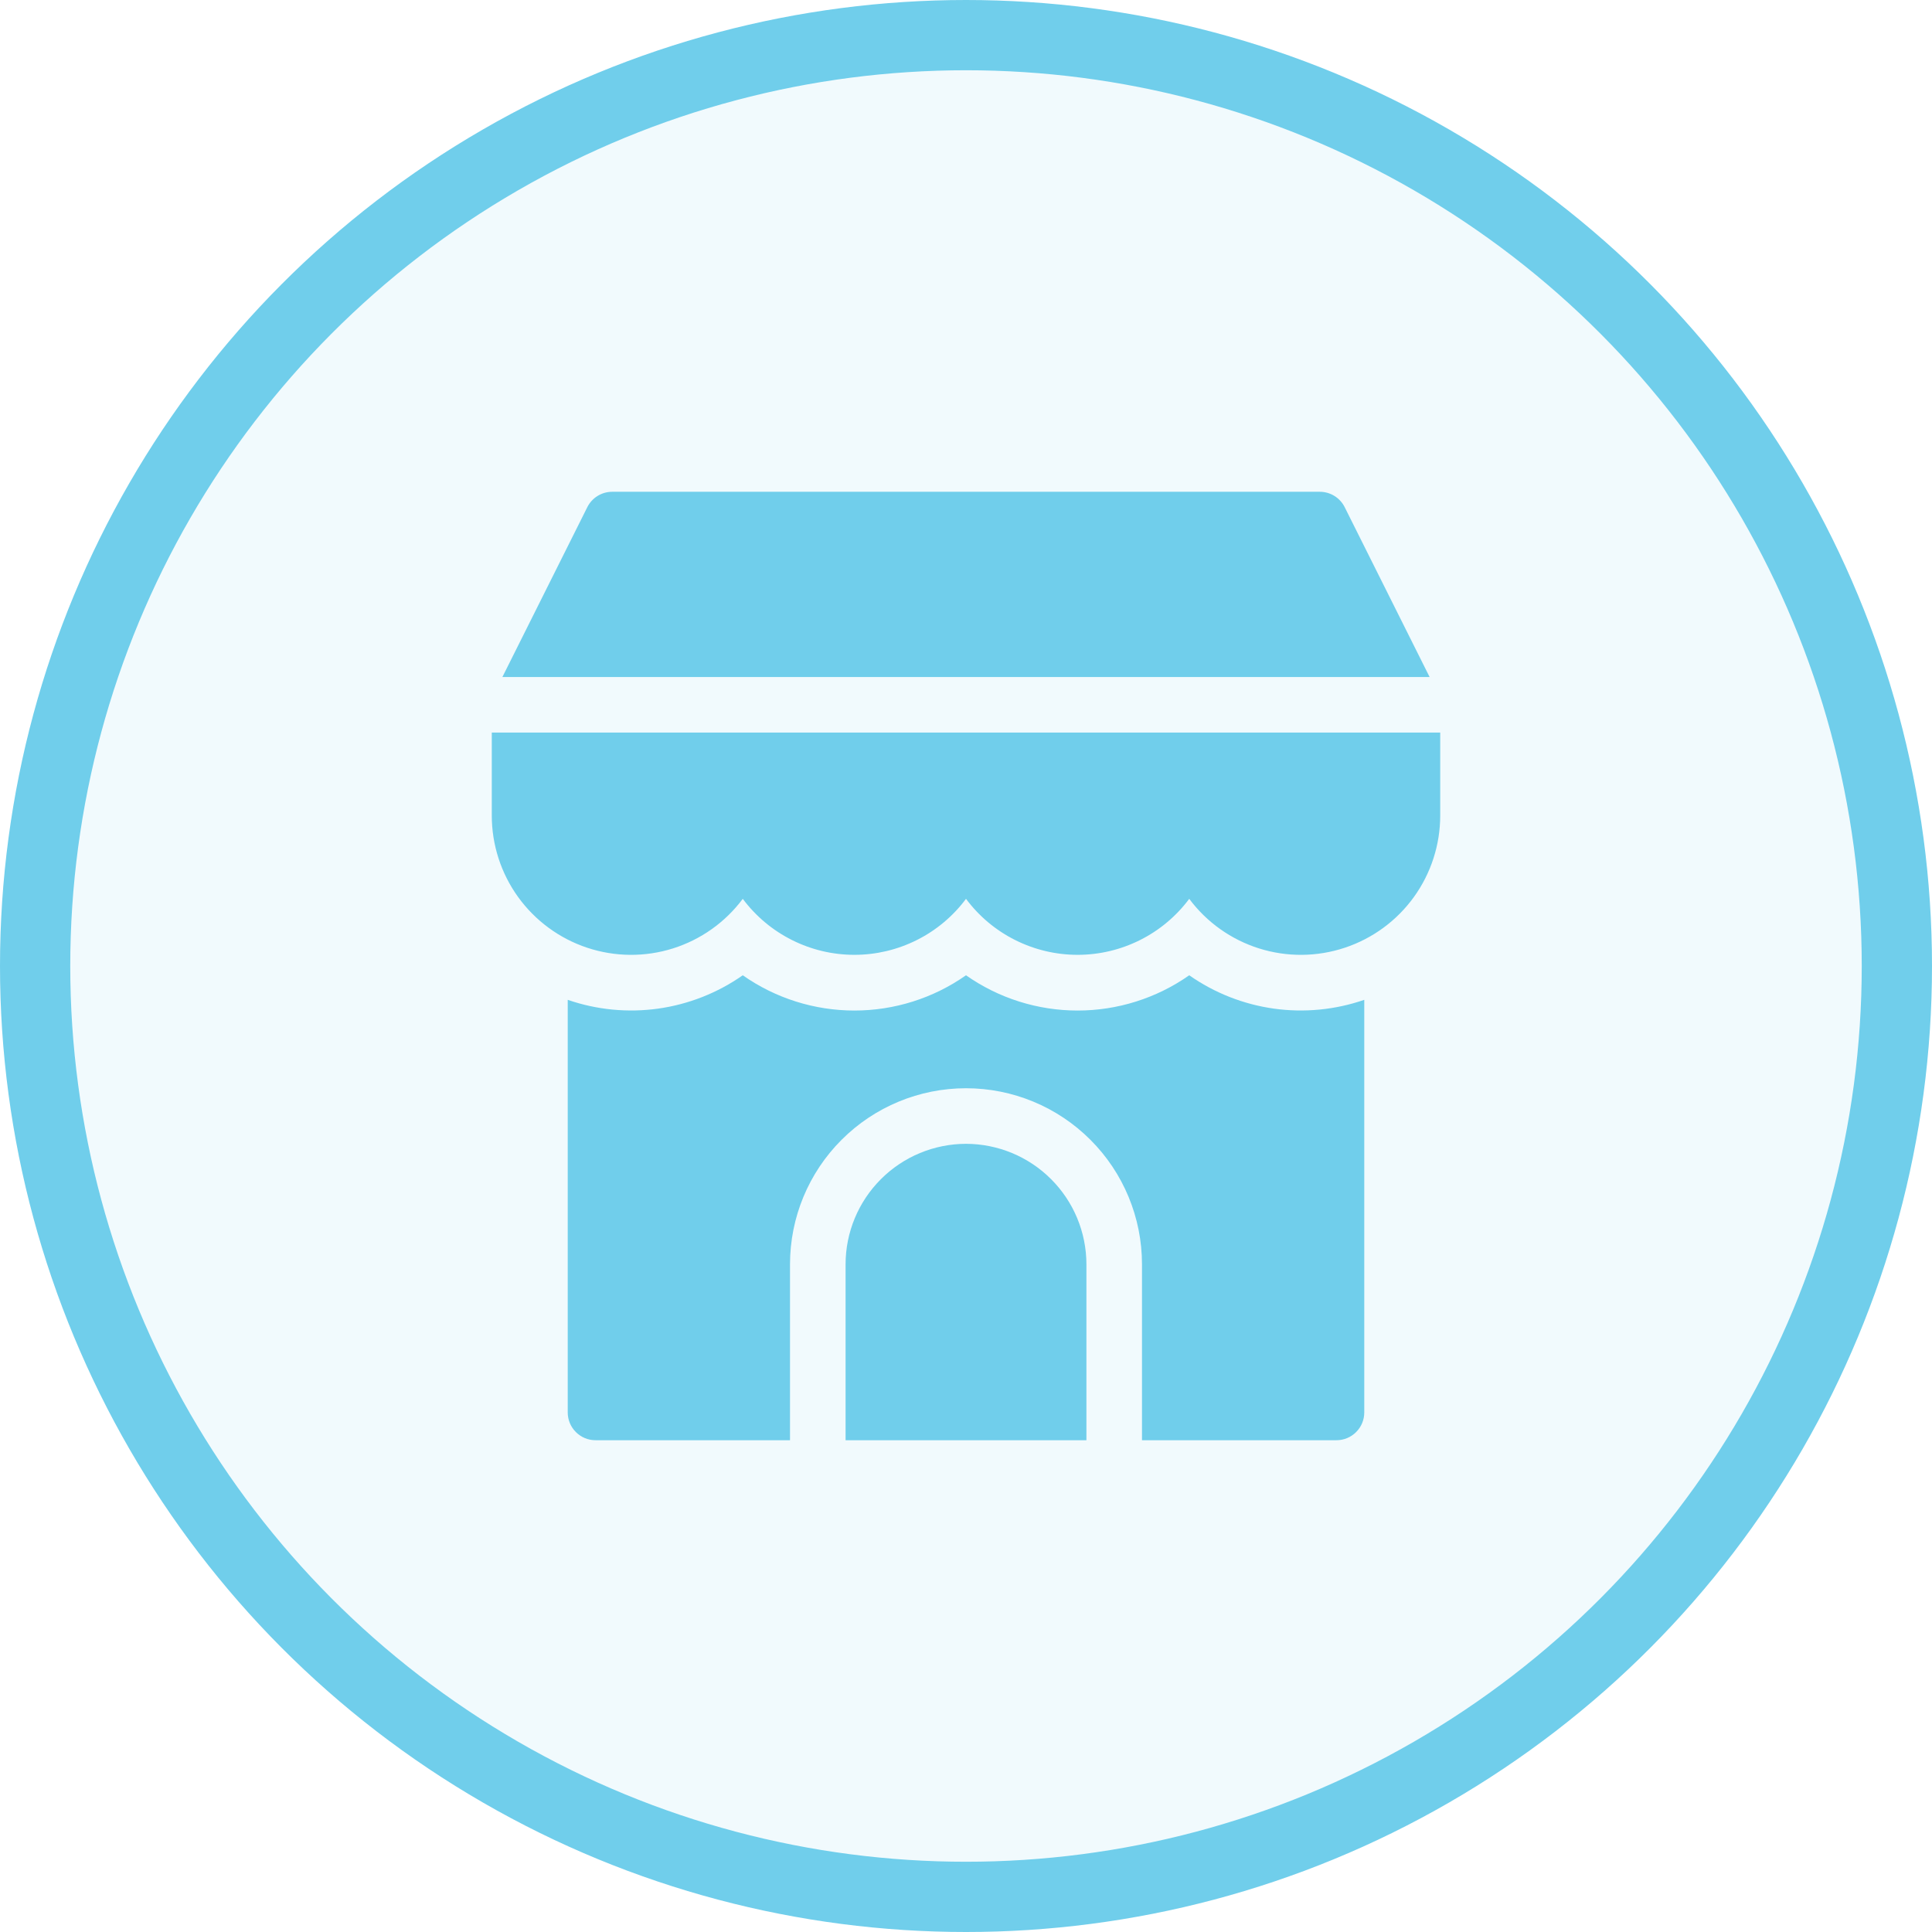 <?xml version="1.0"?>
<svg xmlns="http://www.w3.org/2000/svg" width="55" height="55" viewBox="0 0 55 55" fill="none">
<circle cx="27.5" cy="27.5" r="26.5" fill="#70CEEB" fill-opacity="0.1" stroke="#70CEEB" stroke-width="2"/>
<g clip-path="url(#clip0_89_781)">
<path d="M27.5 32.562C26.591 32.564 25.72 32.925 25.078 33.568C24.435 34.21 24.073 35.081 24.072 35.99V41H30.928V35.99C30.927 35.081 30.565 34.21 29.922 33.568C29.28 32.925 28.409 32.564 27.5 32.562Z" fill="#70CEEB"/>
<path d="M33.855 27.764C32.924 28.418 31.814 28.768 30.677 28.768C29.54 28.768 28.43 28.418 27.5 27.764C26.57 28.418 25.46 28.768 24.323 28.768C23.186 28.768 22.076 28.418 21.145 27.764C20.429 28.266 19.604 28.591 18.738 28.713C17.872 28.834 16.989 28.749 16.162 28.463V40.209C16.162 40.419 16.245 40.62 16.394 40.768C16.542 40.917 16.743 41 16.953 41H22.49V35.99C22.49 34.662 23.018 33.387 23.958 32.448C24.897 31.508 26.171 30.98 27.5 30.98C28.829 30.98 30.103 31.508 31.042 32.448C31.982 33.387 32.51 34.662 32.51 35.99V41H38.047C38.257 41 38.458 40.917 38.606 40.768C38.755 40.62 38.838 40.419 38.838 40.209V28.463C38.011 28.749 37.128 28.834 36.262 28.713C35.396 28.591 34.571 28.266 33.855 27.764Z" fill="#70CEEB"/>
<path d="M14 20.855V23.215C14 24.049 14.262 24.861 14.75 25.537C15.238 26.212 15.926 26.718 16.716 26.98C17.507 27.243 18.361 27.25 19.156 27C19.951 26.75 20.647 26.256 21.145 25.588C21.515 26.083 21.994 26.485 22.546 26.761C23.097 27.038 23.706 27.182 24.323 27.182C24.94 27.182 25.548 27.038 26.1 26.761C26.652 26.485 27.131 26.083 27.5 25.588C27.869 26.083 28.348 26.485 28.9 26.761C29.452 27.038 30.06 27.182 30.677 27.182C31.294 27.182 31.903 27.038 32.455 26.761C33.006 26.485 33.486 26.083 33.855 25.588C34.353 26.256 35.049 26.75 35.844 27C36.639 27.25 37.493 27.243 38.283 26.98C39.074 26.718 39.763 26.212 40.25 25.537C40.738 24.861 41 24.049 41 23.215V20.855H14ZM38.28 14.437C38.214 14.306 38.113 14.195 37.988 14.118C37.863 14.041 37.719 14 37.572 14H17.428C17.281 14 17.137 14.041 17.012 14.118C16.887 14.195 16.786 14.306 16.72 14.437L14.302 19.273H40.698L38.28 14.437Z" fill="#70CEEB"/>
</g>
<defs>
<clipPath id="clip0_89_781">
<rect width="27" height="27" fill="white" transform="translate(14 14)"/>
</clipPath>
</defs>
</svg>
